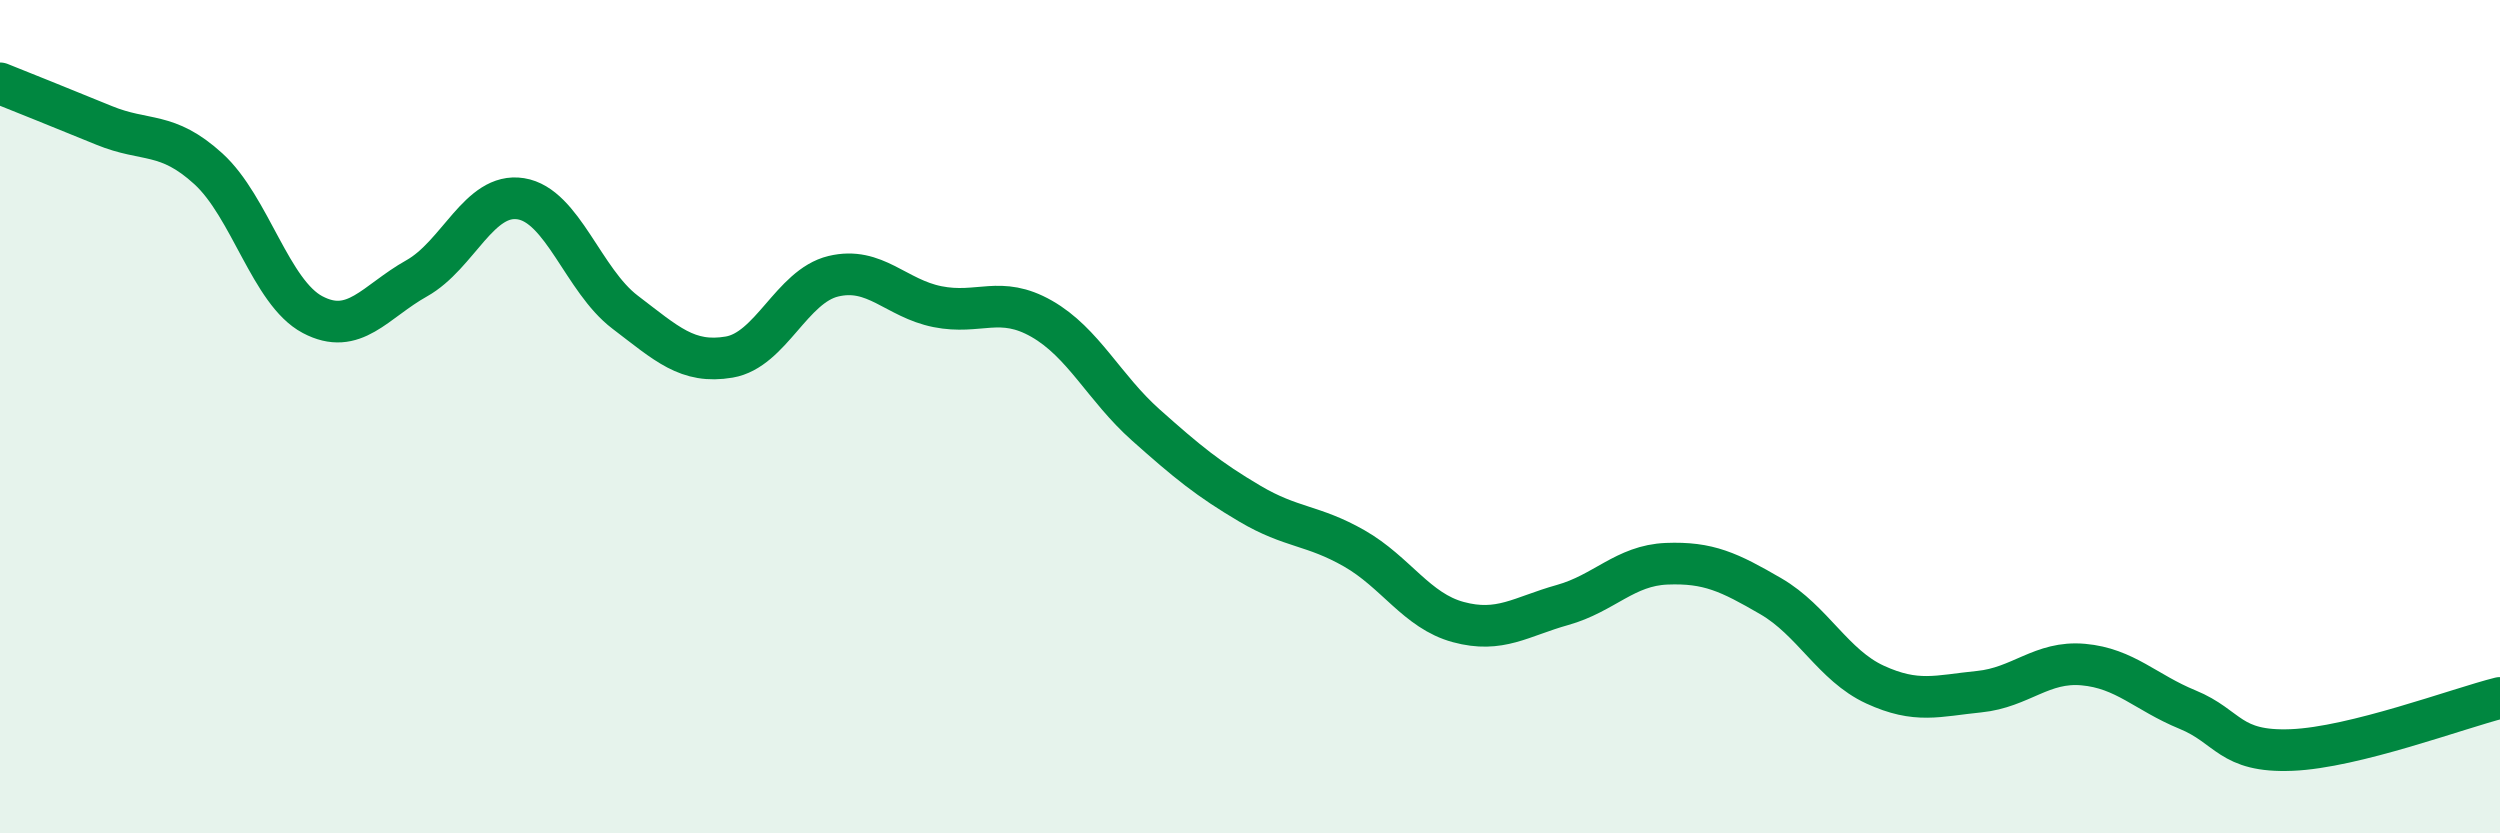 
    <svg width="60" height="20" viewBox="0 0 60 20" xmlns="http://www.w3.org/2000/svg">
      <path
        d="M 0,2 C 0.5,2.2 1.5,2.6 2.5,3.01 C 3.5,3.42 4,3.14 5,4.05 C 6,4.96 6.5,7.02 7.5,7.55 C 8.5,8.08 9,7.24 10,6.68 C 11,6.12 11.5,4.61 12.5,4.77 C 13.5,4.93 14,6.73 15,7.49 C 16,8.25 16.5,8.74 17.5,8.57 C 18.5,8.4 19,6.87 20,6.63 C 21,6.39 21.5,7.16 22.5,7.36 C 23.5,7.56 24,7.08 25,7.65 C 26,8.22 26.5,9.31 27.5,10.2 C 28.5,11.09 29,11.5 30,12.09 C 31,12.68 31.5,12.59 32.5,13.16 C 33.5,13.73 34,14.66 35,14.93 C 36,15.2 36.5,14.8 37.5,14.52 C 38.5,14.24 39,13.57 40,13.53 C 41,13.49 41.5,13.73 42.5,14.31 C 43.5,14.89 44,15.97 45,16.43 C 46,16.89 46.5,16.7 47.5,16.6 C 48.5,16.5 49,15.86 50,15.95 C 51,16.04 51.5,16.62 52.5,17.03 C 53.5,17.44 53.5,18.06 55,18 C 56.5,17.94 59,17 60,16.75L60 20L0 20Z"
        fill="#008740"
        opacity="0.1"
        stroke-linecap="round"
        stroke-linejoin="round"
      />
      <path
        d="M 0,2 C 0.5,2.2 1.5,2.6 2.5,3.01 C 3.5,3.42 4,3.14 5,4.05 C 6,4.96 6.5,7.02 7.5,7.55 C 8.5,8.08 9,7.24 10,6.68 C 11,6.12 11.5,4.61 12.5,4.77 C 13.5,4.93 14,6.73 15,7.49 C 16,8.25 16.5,8.74 17.5,8.57 C 18.5,8.4 19,6.87 20,6.63 C 21,6.39 21.5,7.16 22.5,7.36 C 23.5,7.56 24,7.08 25,7.65 C 26,8.22 26.5,9.31 27.5,10.2 C 28.5,11.09 29,11.5 30,12.09 C 31,12.68 31.5,12.59 32.5,13.16 C 33.5,13.73 34,14.66 35,14.93 C 36,15.2 36.5,14.8 37.5,14.52 C 38.5,14.24 39,13.57 40,13.53 C 41,13.49 41.5,13.73 42.5,14.31 C 43.5,14.89 44,15.97 45,16.43 C 46,16.89 46.5,16.7 47.5,16.6 C 48.5,16.5 49,15.86 50,15.95 C 51,16.04 51.5,16.62 52.5,17.03 C 53.5,17.44 53.5,18.06 55,18 C 56.5,17.94 59,17 60,16.75"
        stroke="#008740"
        stroke-width="1"
        fill="none"
        stroke-linecap="round"
        stroke-linejoin="round"
      />
    </svg>
  